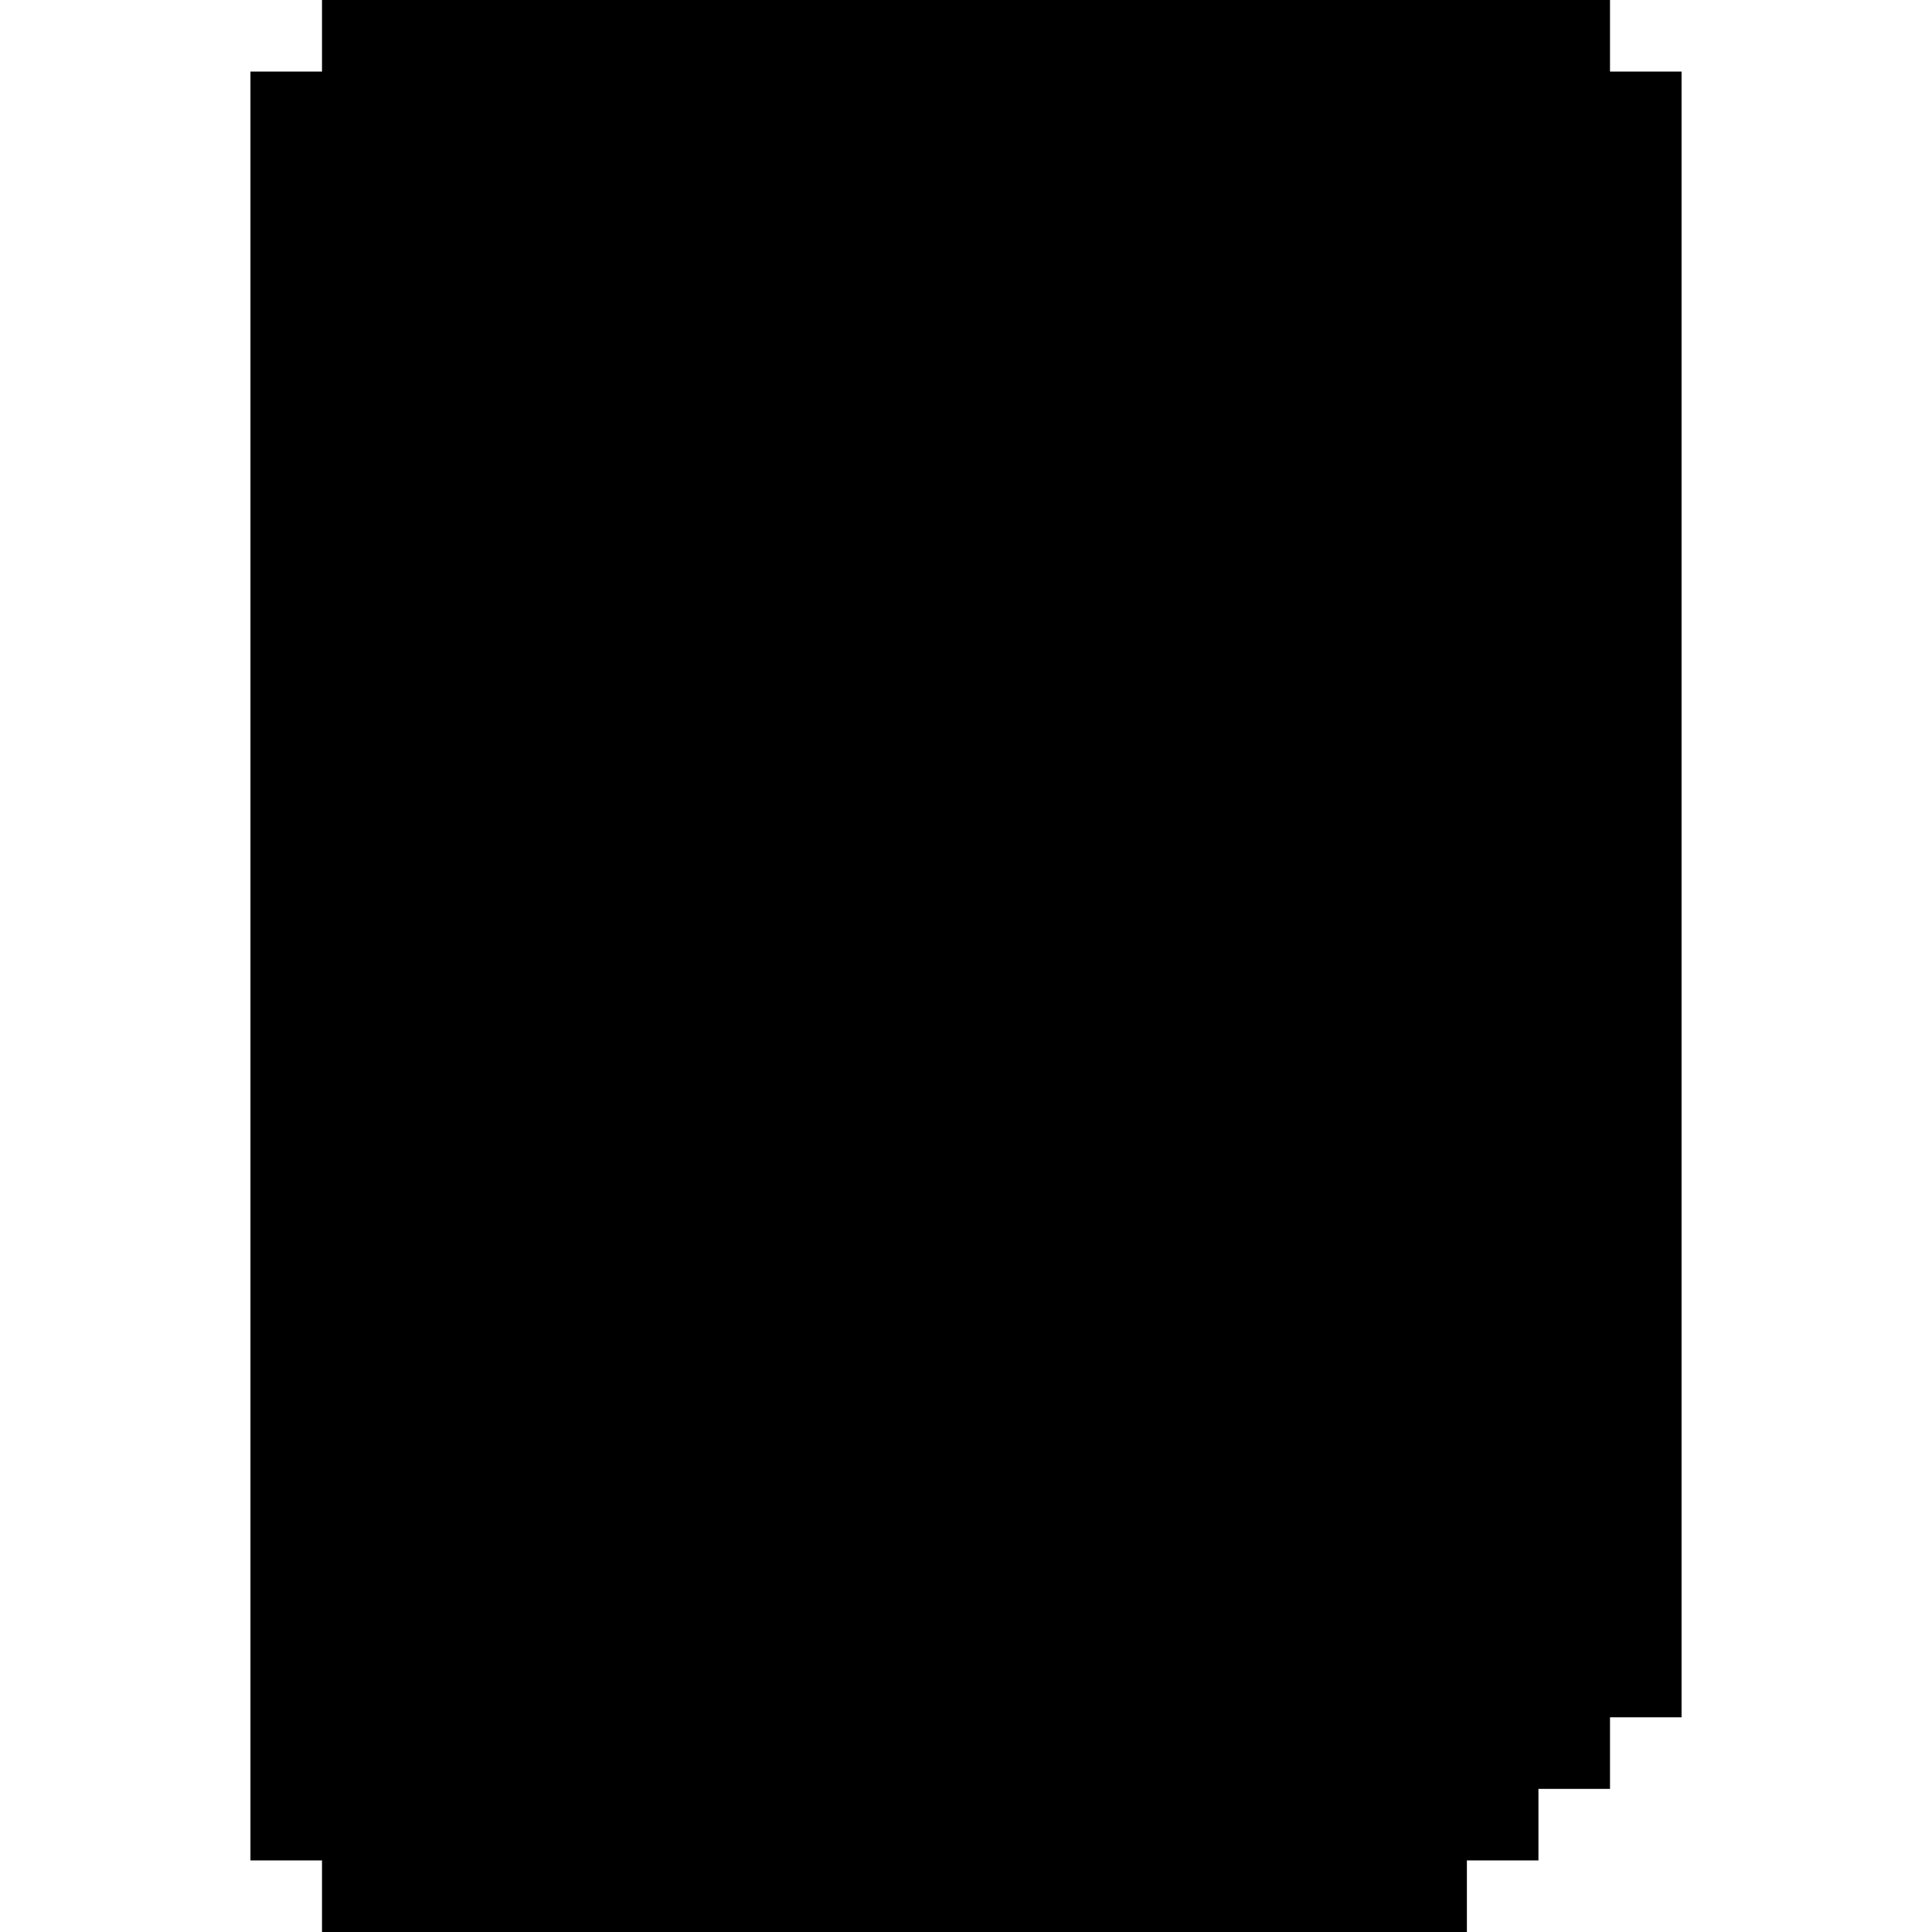 <?xml version="1.0" standalone="no"?>
<!DOCTYPE svg PUBLIC "-//W3C//DTD SVG 20010904//EN"
 "http://www.w3.org/TR/2001/REC-SVG-20010904/DTD/svg10.dtd">
<svg version="1.0" xmlns="http://www.w3.org/2000/svg"
 width="810pt" height="810pt" viewBox="0 0 810 810"
 preserveAspectRatio="xMidYMid meet">
<g transform="translate(0,810) scale(0.1,-0.1)"
fill="#000000" stroke="none">
<path d="M1350 7950 l0 -150 -150 0 -150 0 0 -3750 0 -3750 150 0 150 0 0
-150 0 -150 2400 0 2400 0 0 150 0 150 150 0 150 0 0 150 0 150 150 0 150 0 0
150 0 150 150 0 150 0 0 3450 0 3450 -150 0 -150 0 0 150 0 150 -2700 0 -2700
0 0 -150z"/>
</g>
</svg>
